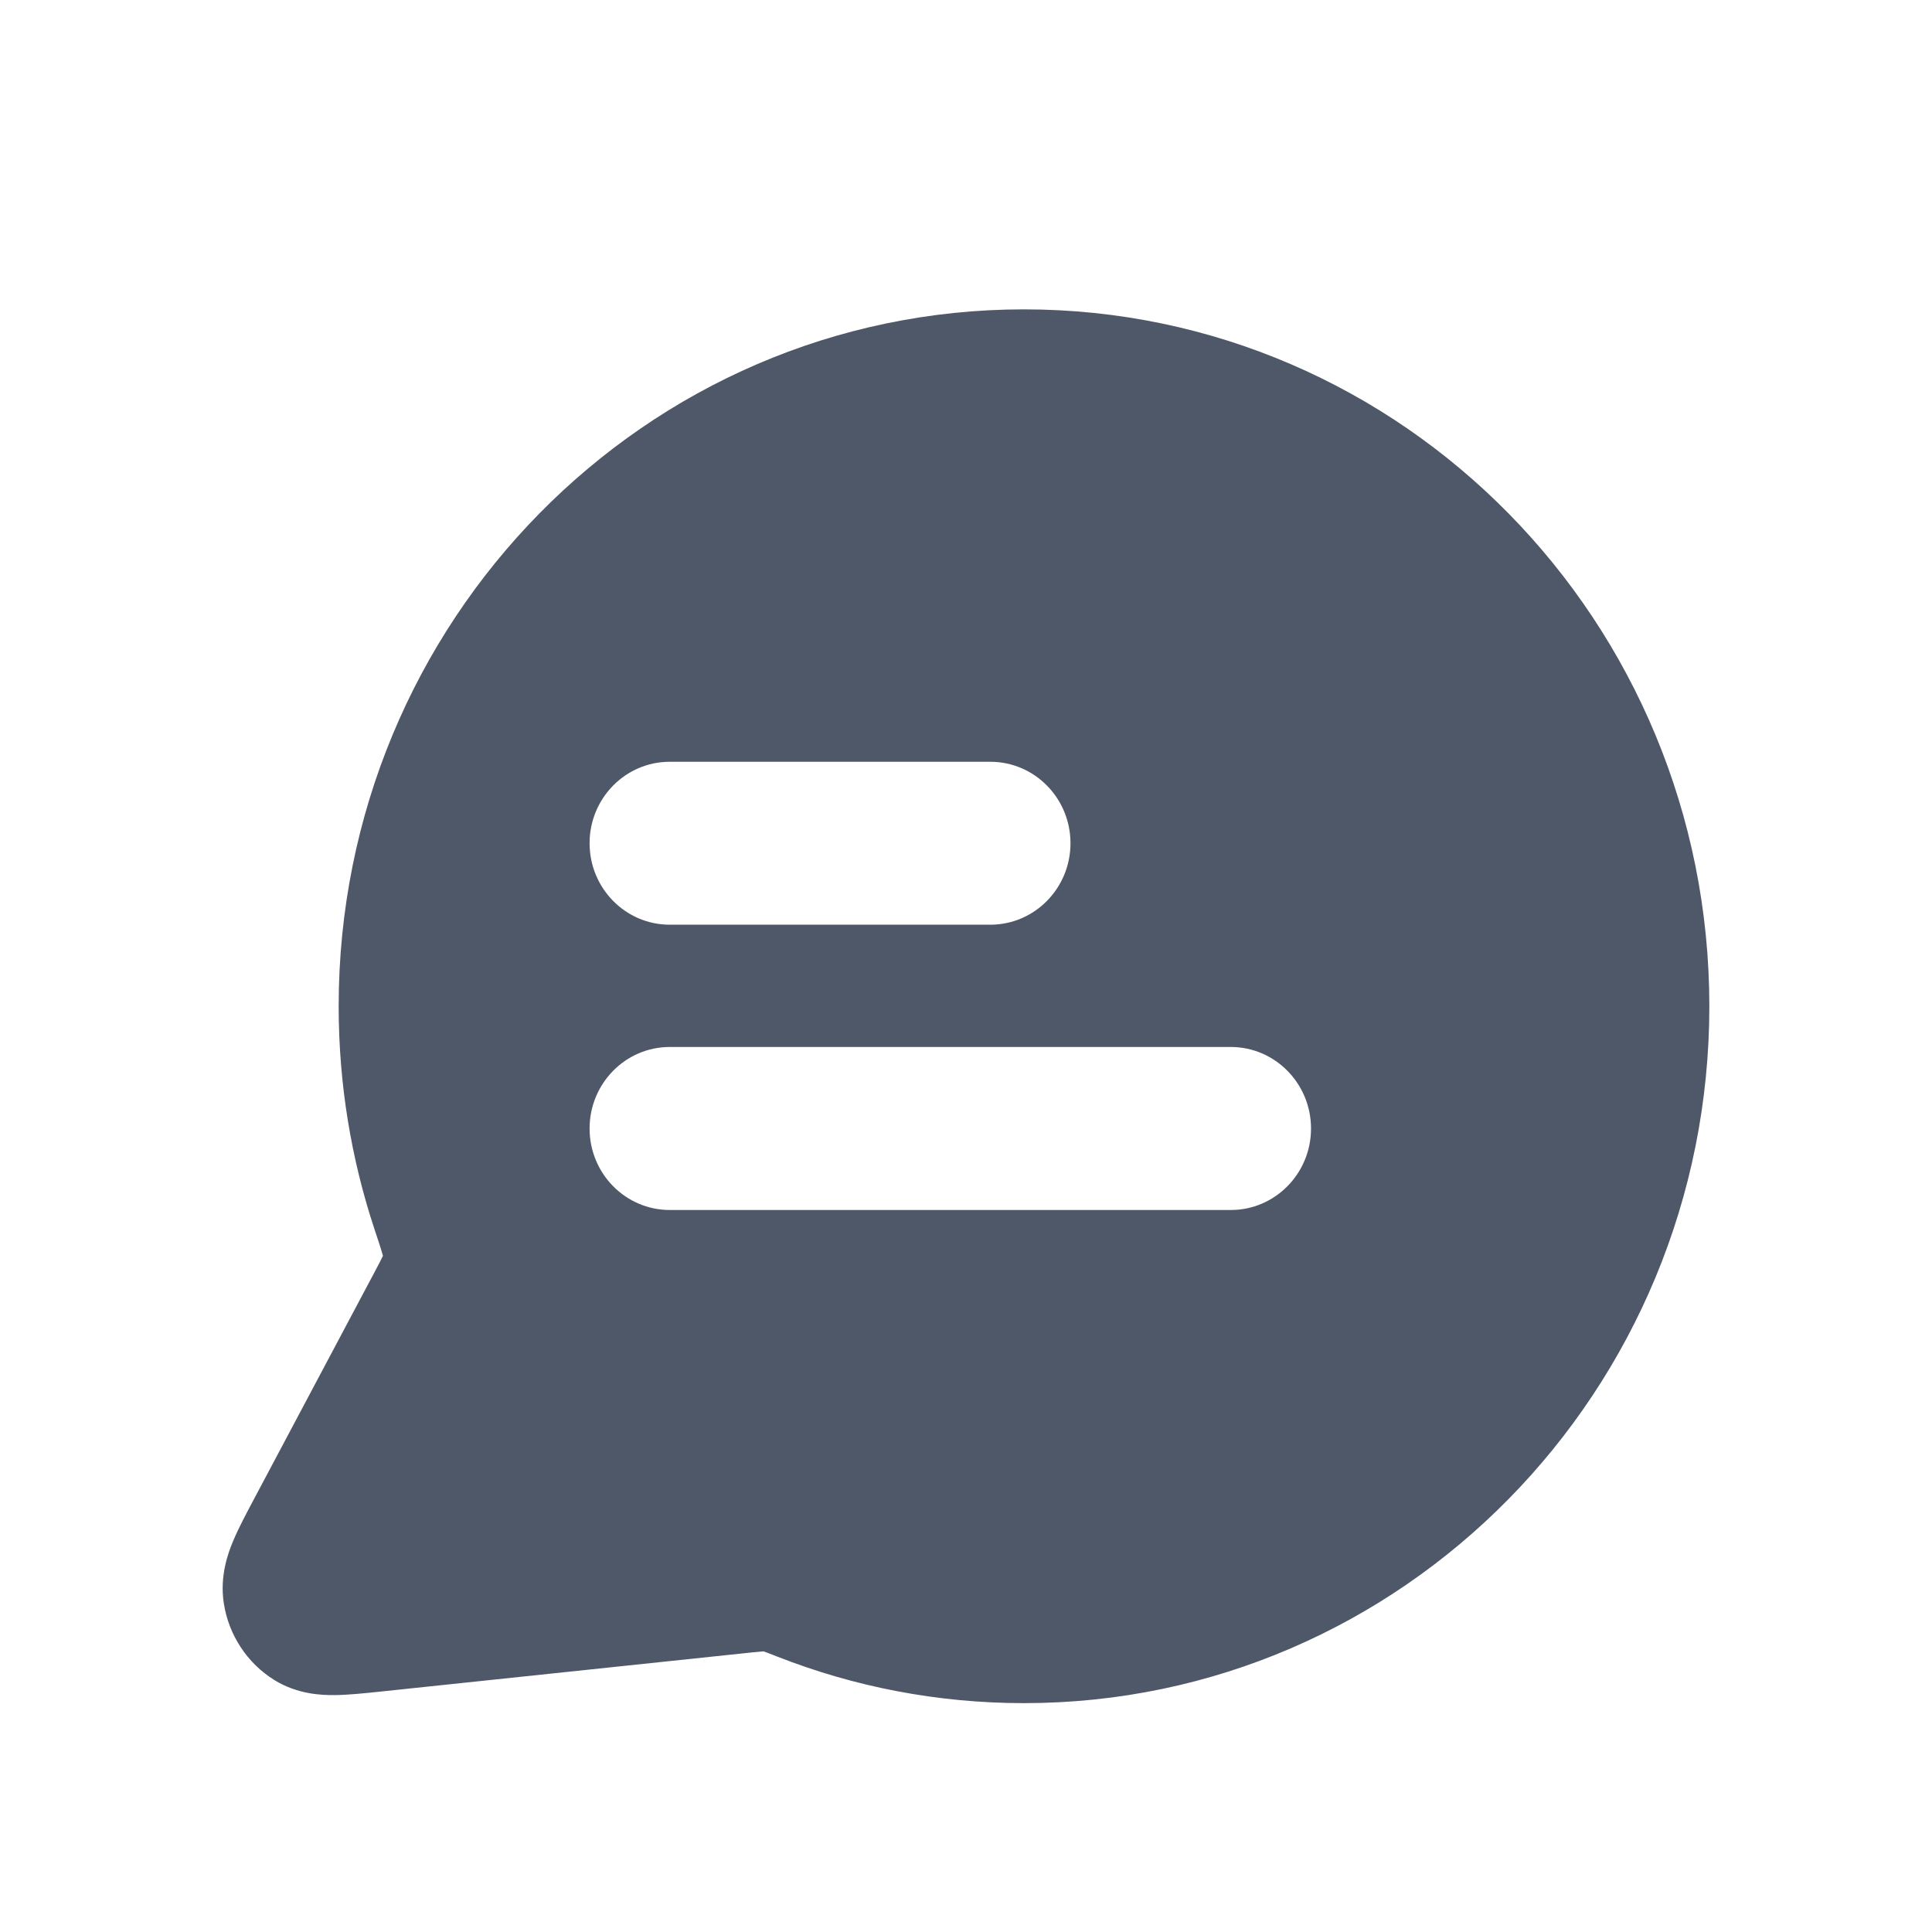 <svg xmlns="http://www.w3.org/2000/svg" viewBox="0 0 24 24" fill="none">
<path d="M12.72 3.843C17.422 3.843 21.234 7.719 21.234 12.5C21.234 17.281 17.422 21.157 12.72 21.157C11.643 21.157 10.611 20.953 9.661 20.581C9.579 20.549 9.531 20.53 9.497 20.518L9.486 20.514H9.482C9.454 20.516 9.415 20.52 9.341 20.527L4.722 21.014C4.53 21.034 4.329 21.055 4.162 21.057C3.995 21.059 3.695 21.048 3.408 20.87C3.071 20.661 2.841 20.312 2.78 19.915C2.728 19.577 2.833 19.291 2.899 19.136C2.965 18.979 3.061 18.799 3.153 18.626L4.633 15.84C4.697 15.72 4.731 15.655 4.754 15.607L4.757 15.6L4.751 15.577C4.732 15.51 4.702 15.42 4.651 15.267C4.363 14.397 4.207 13.466 4.207 12.5C4.207 7.719 8.018 3.843 12.72 3.843ZM8.32 13.006C7.77 13.006 7.324 13.46 7.324 14.019C7.324 14.578 7.77 15.031 8.32 15.031H15.29C15.839 15.031 16.286 14.578 16.286 14.019C16.286 13.46 15.839 13.006 15.29 13.006H8.32ZM8.32 9.463C7.77 9.463 7.324 9.916 7.324 10.475C7.324 11.034 7.77 11.487 8.32 11.487H12.302C12.852 11.487 13.298 11.034 13.298 10.475C13.298 9.916 12.852 9.463 12.302 9.463H8.32Z" fill="#4F5869"/>
</svg>